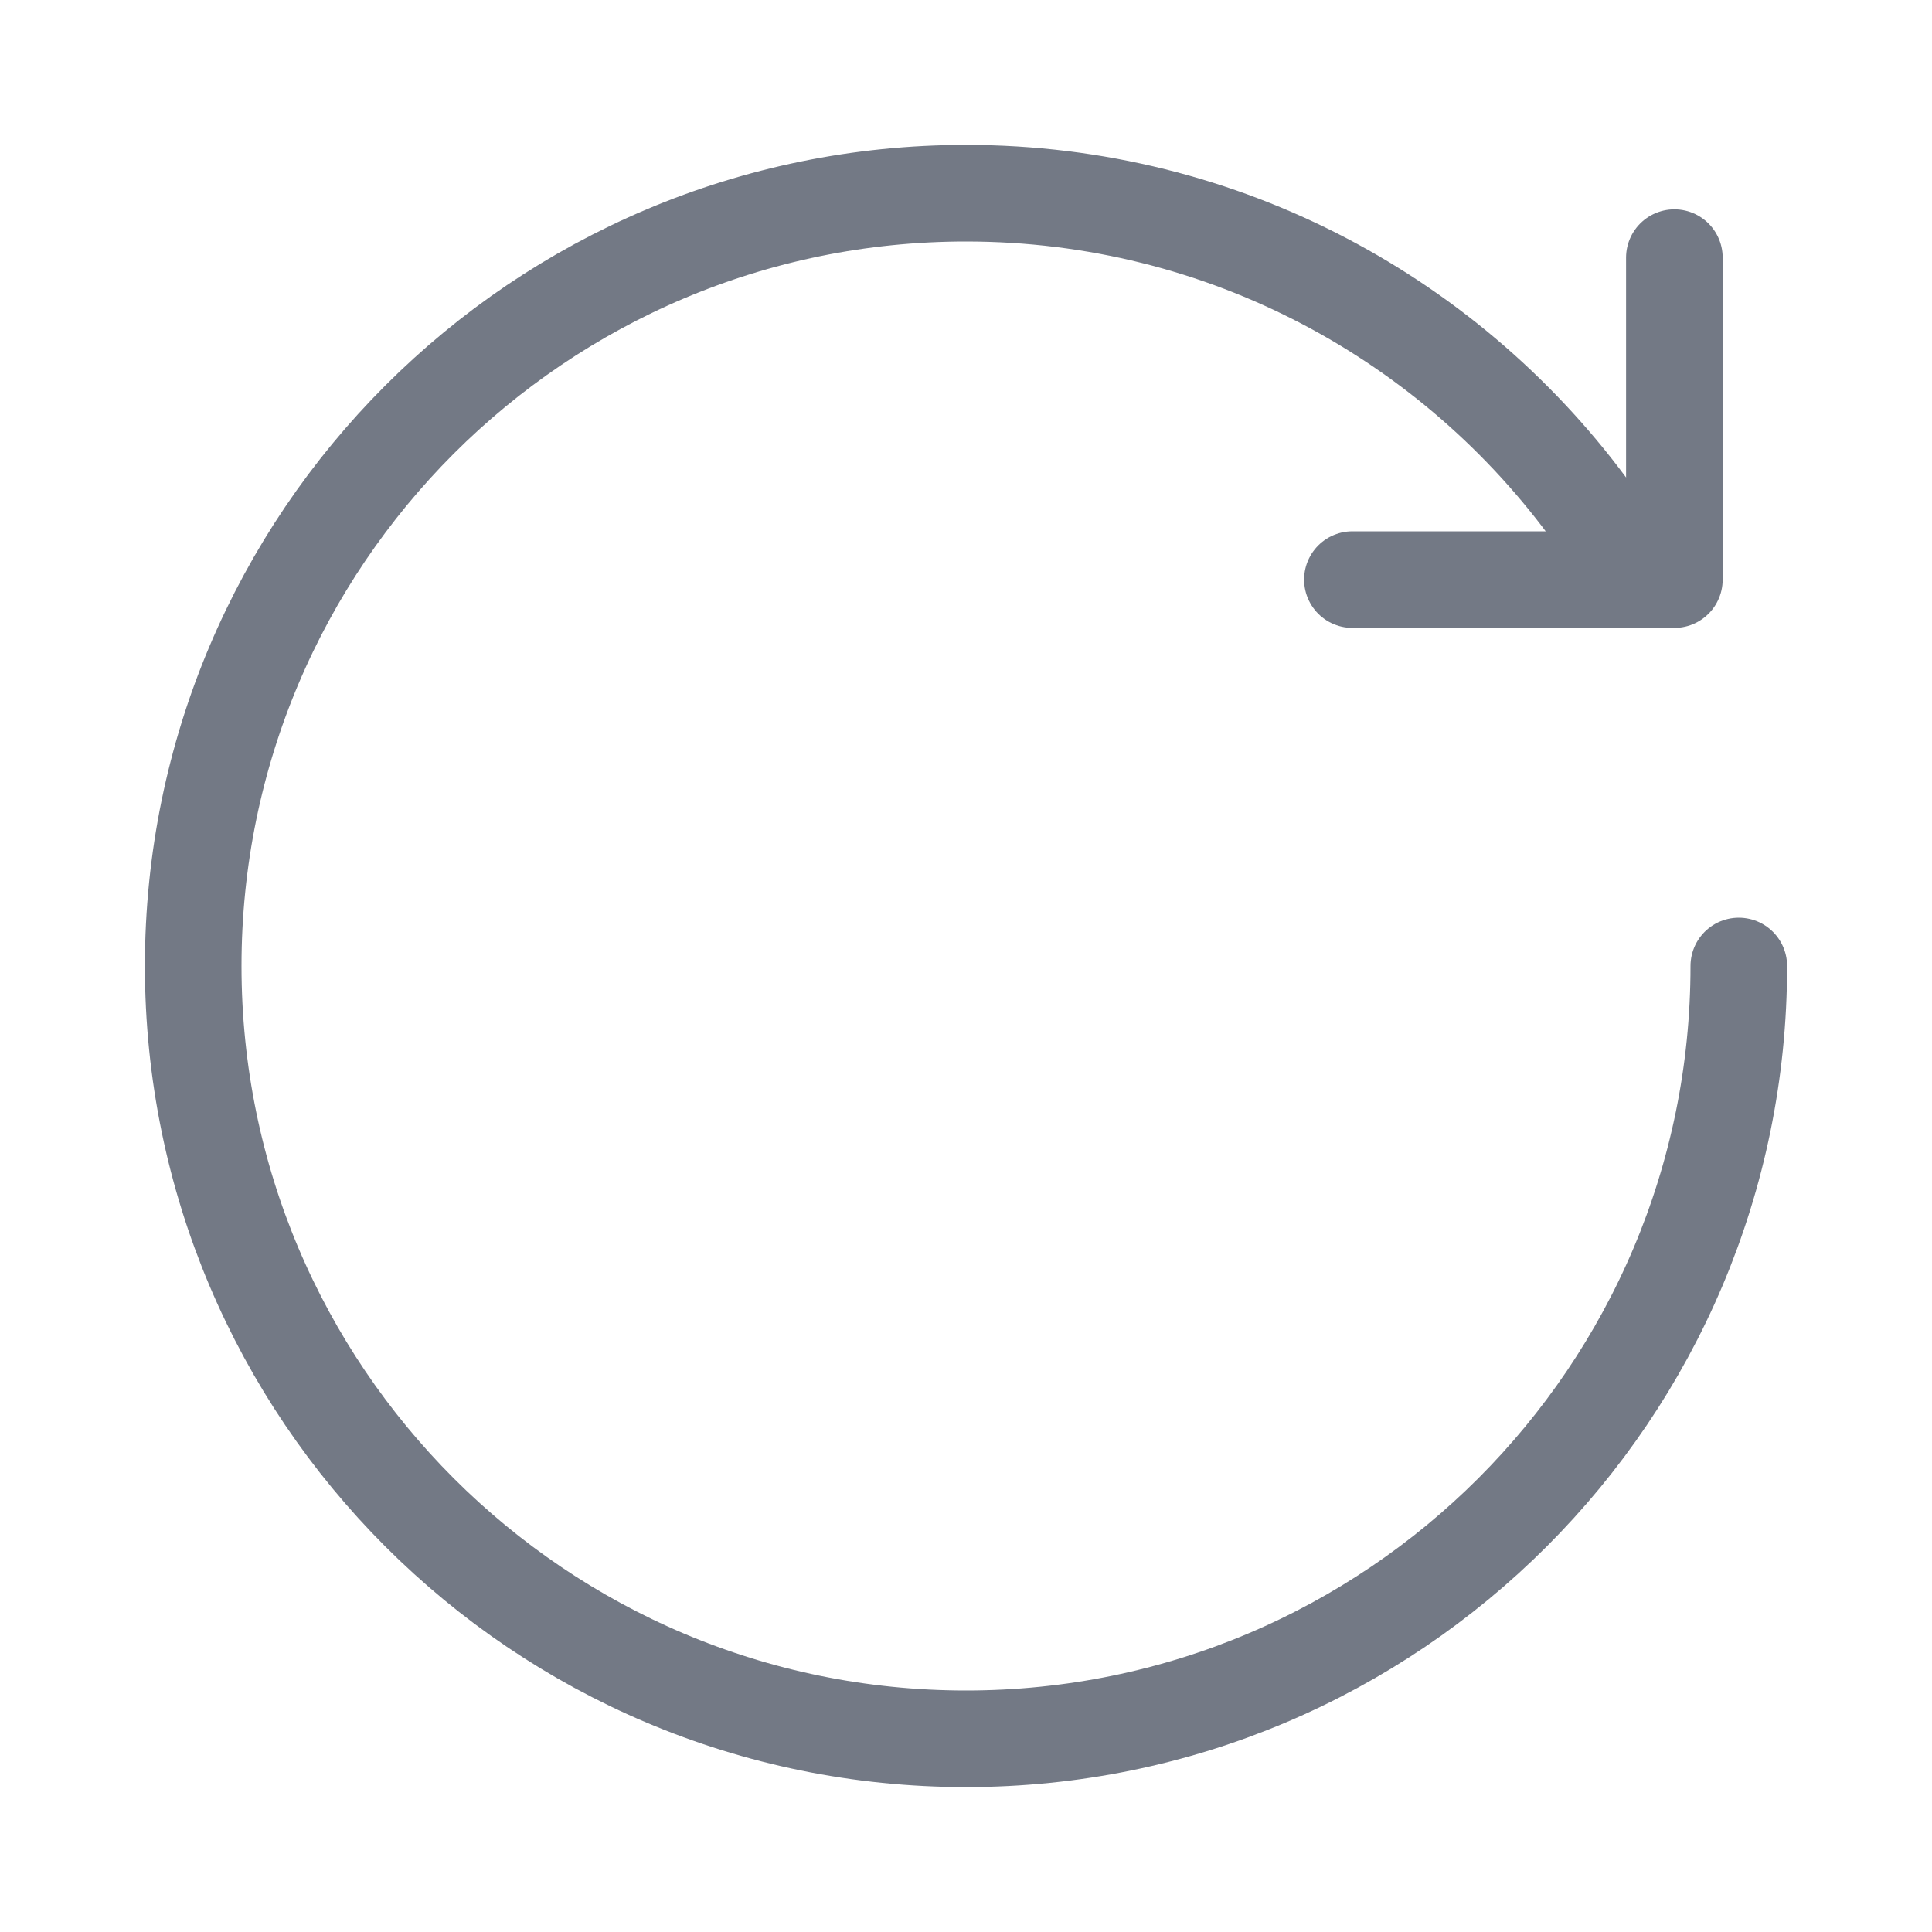 <svg width="20" height="20" viewBox="0 0 20 20" fill="none" xmlns="http://www.w3.org/2000/svg">
<path d="M18 10C18 14.418 14.418 18 10 18C5.582 18 2 14.418 2 10C2 5.582 5.582 2 10 2C12.677 2 15.046 3.315 16.499 5.333" stroke="#737985" stroke-linecap="round" stroke-linejoin="round"/>
<path d="M17.333 2.667V6H14" stroke="#737985" stroke-linecap="round" stroke-linejoin="round"/>
</svg>

